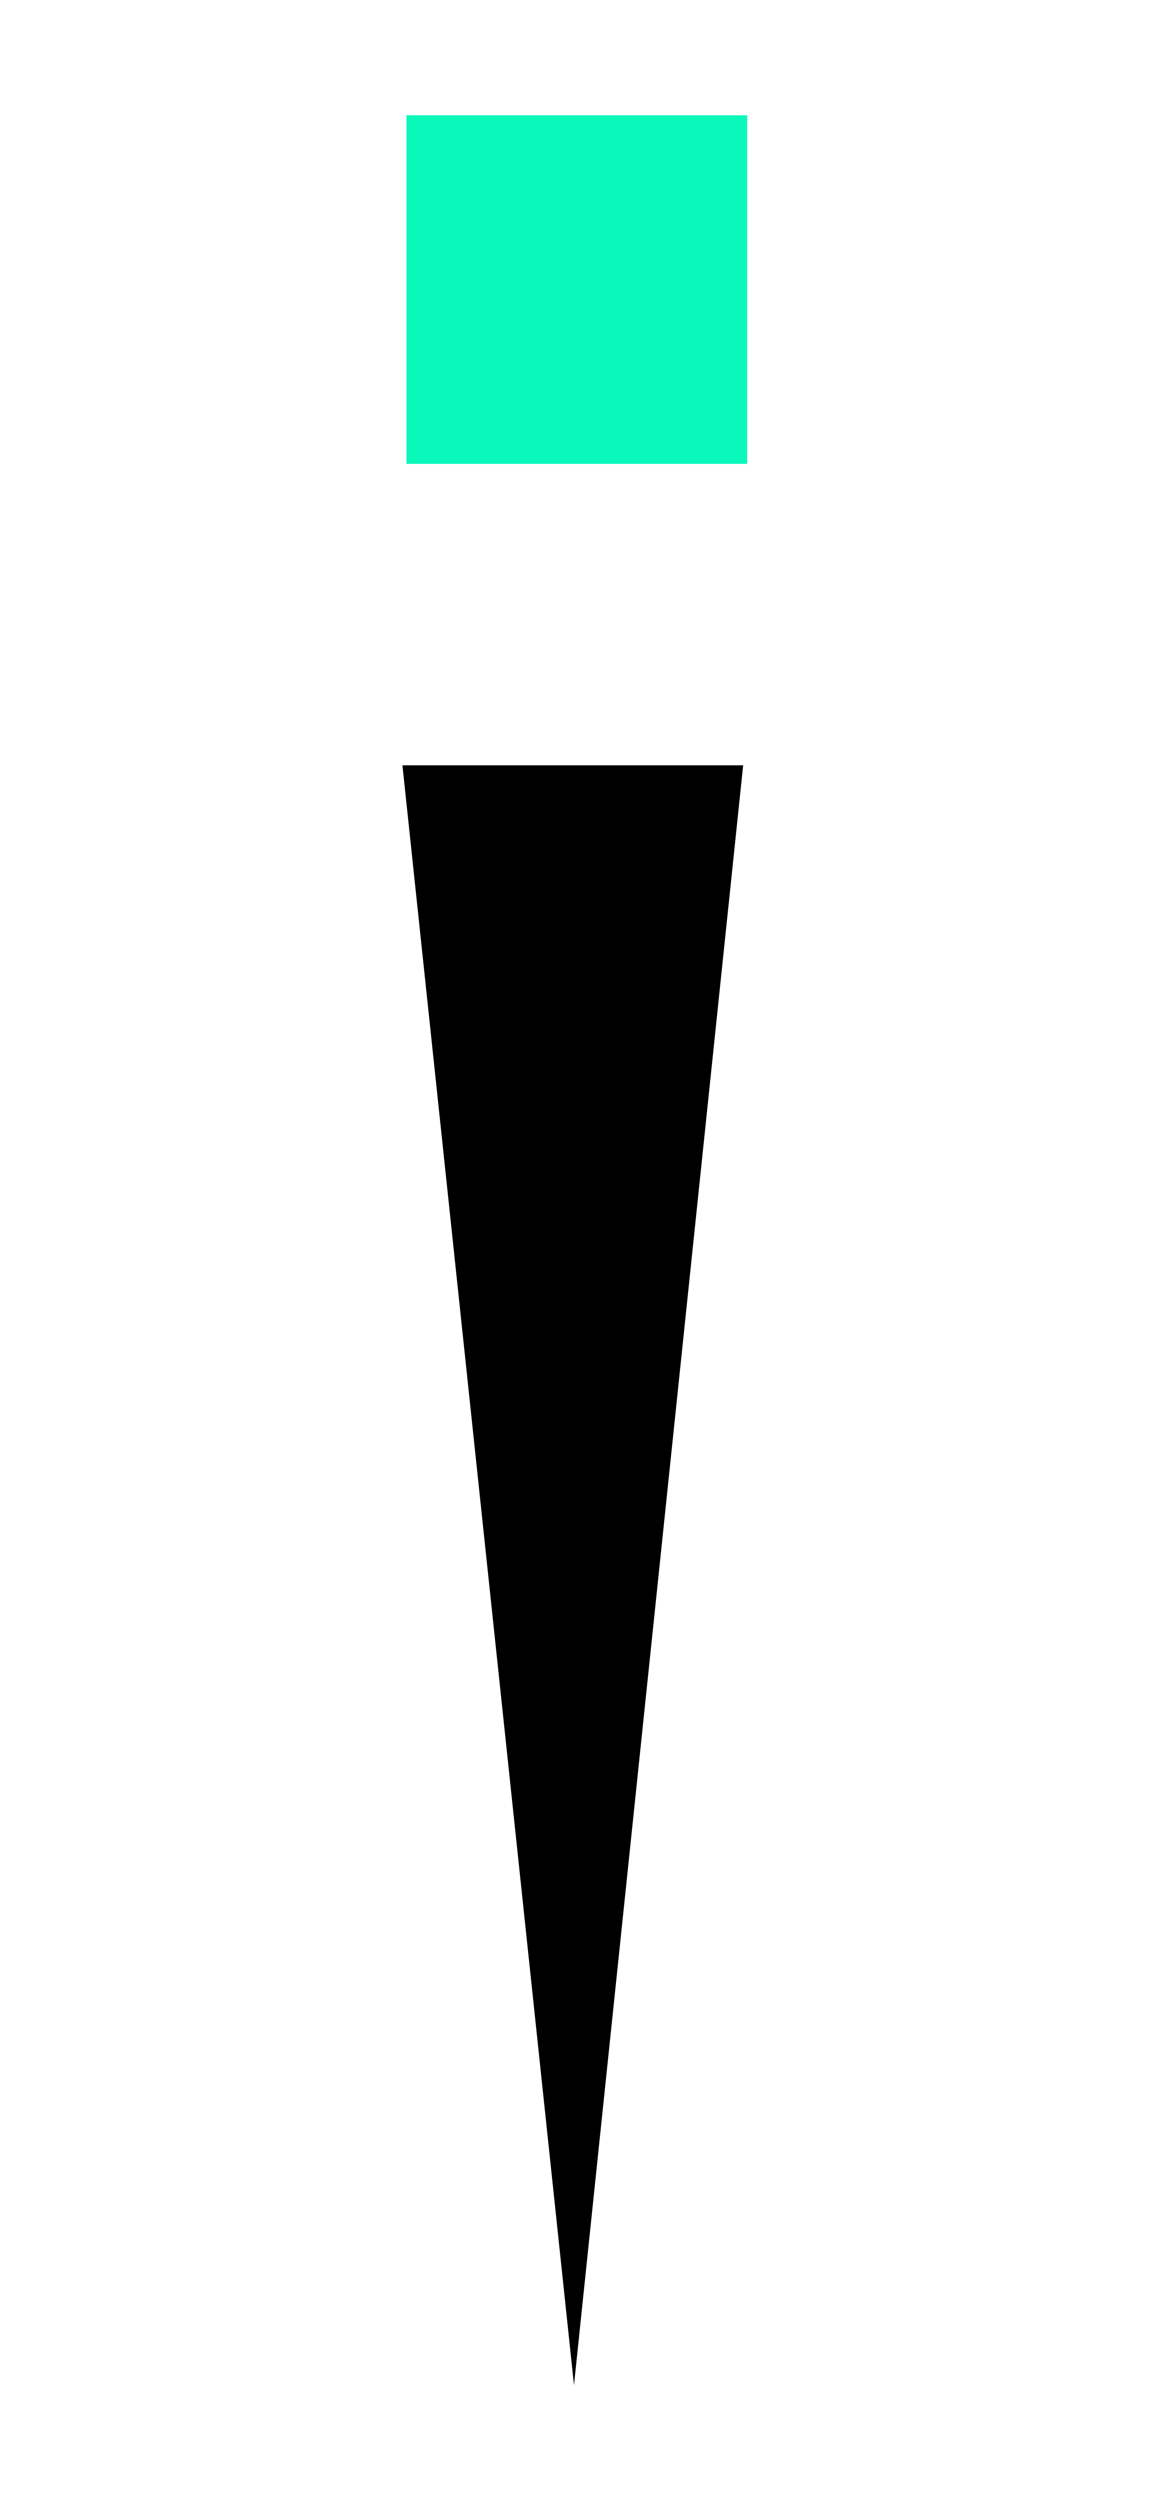 <?xml version="1.0" encoding="utf-8"?>
<!-- Generator: Adobe Illustrator 26.0.2, SVG Export Plug-In . SVG Version: 6.00 Build 0)  -->
<svg version="1.1" id="Layer_1" xmlns="http://www.w3.org/2000/svg" xmlns:xlink="http://www.w3.org/1999/xlink" x="0px" y="0px"
	 viewBox="0 0 339.2 737.3" style="enable-background:new 0 0 339.2 737.3;" xml:space="preserve">
<style type="text/css">
	.st0{fill:#0BF8BB;}
</style>
<g>
	<g>
		<polygon points="169.3,703.4 118.7,225.7 219.2,225.7 		"/>
		<rect x="119.9" y="34" class="st0" width="100.5" height="102.8"/>
	</g>
</g>
</svg>
